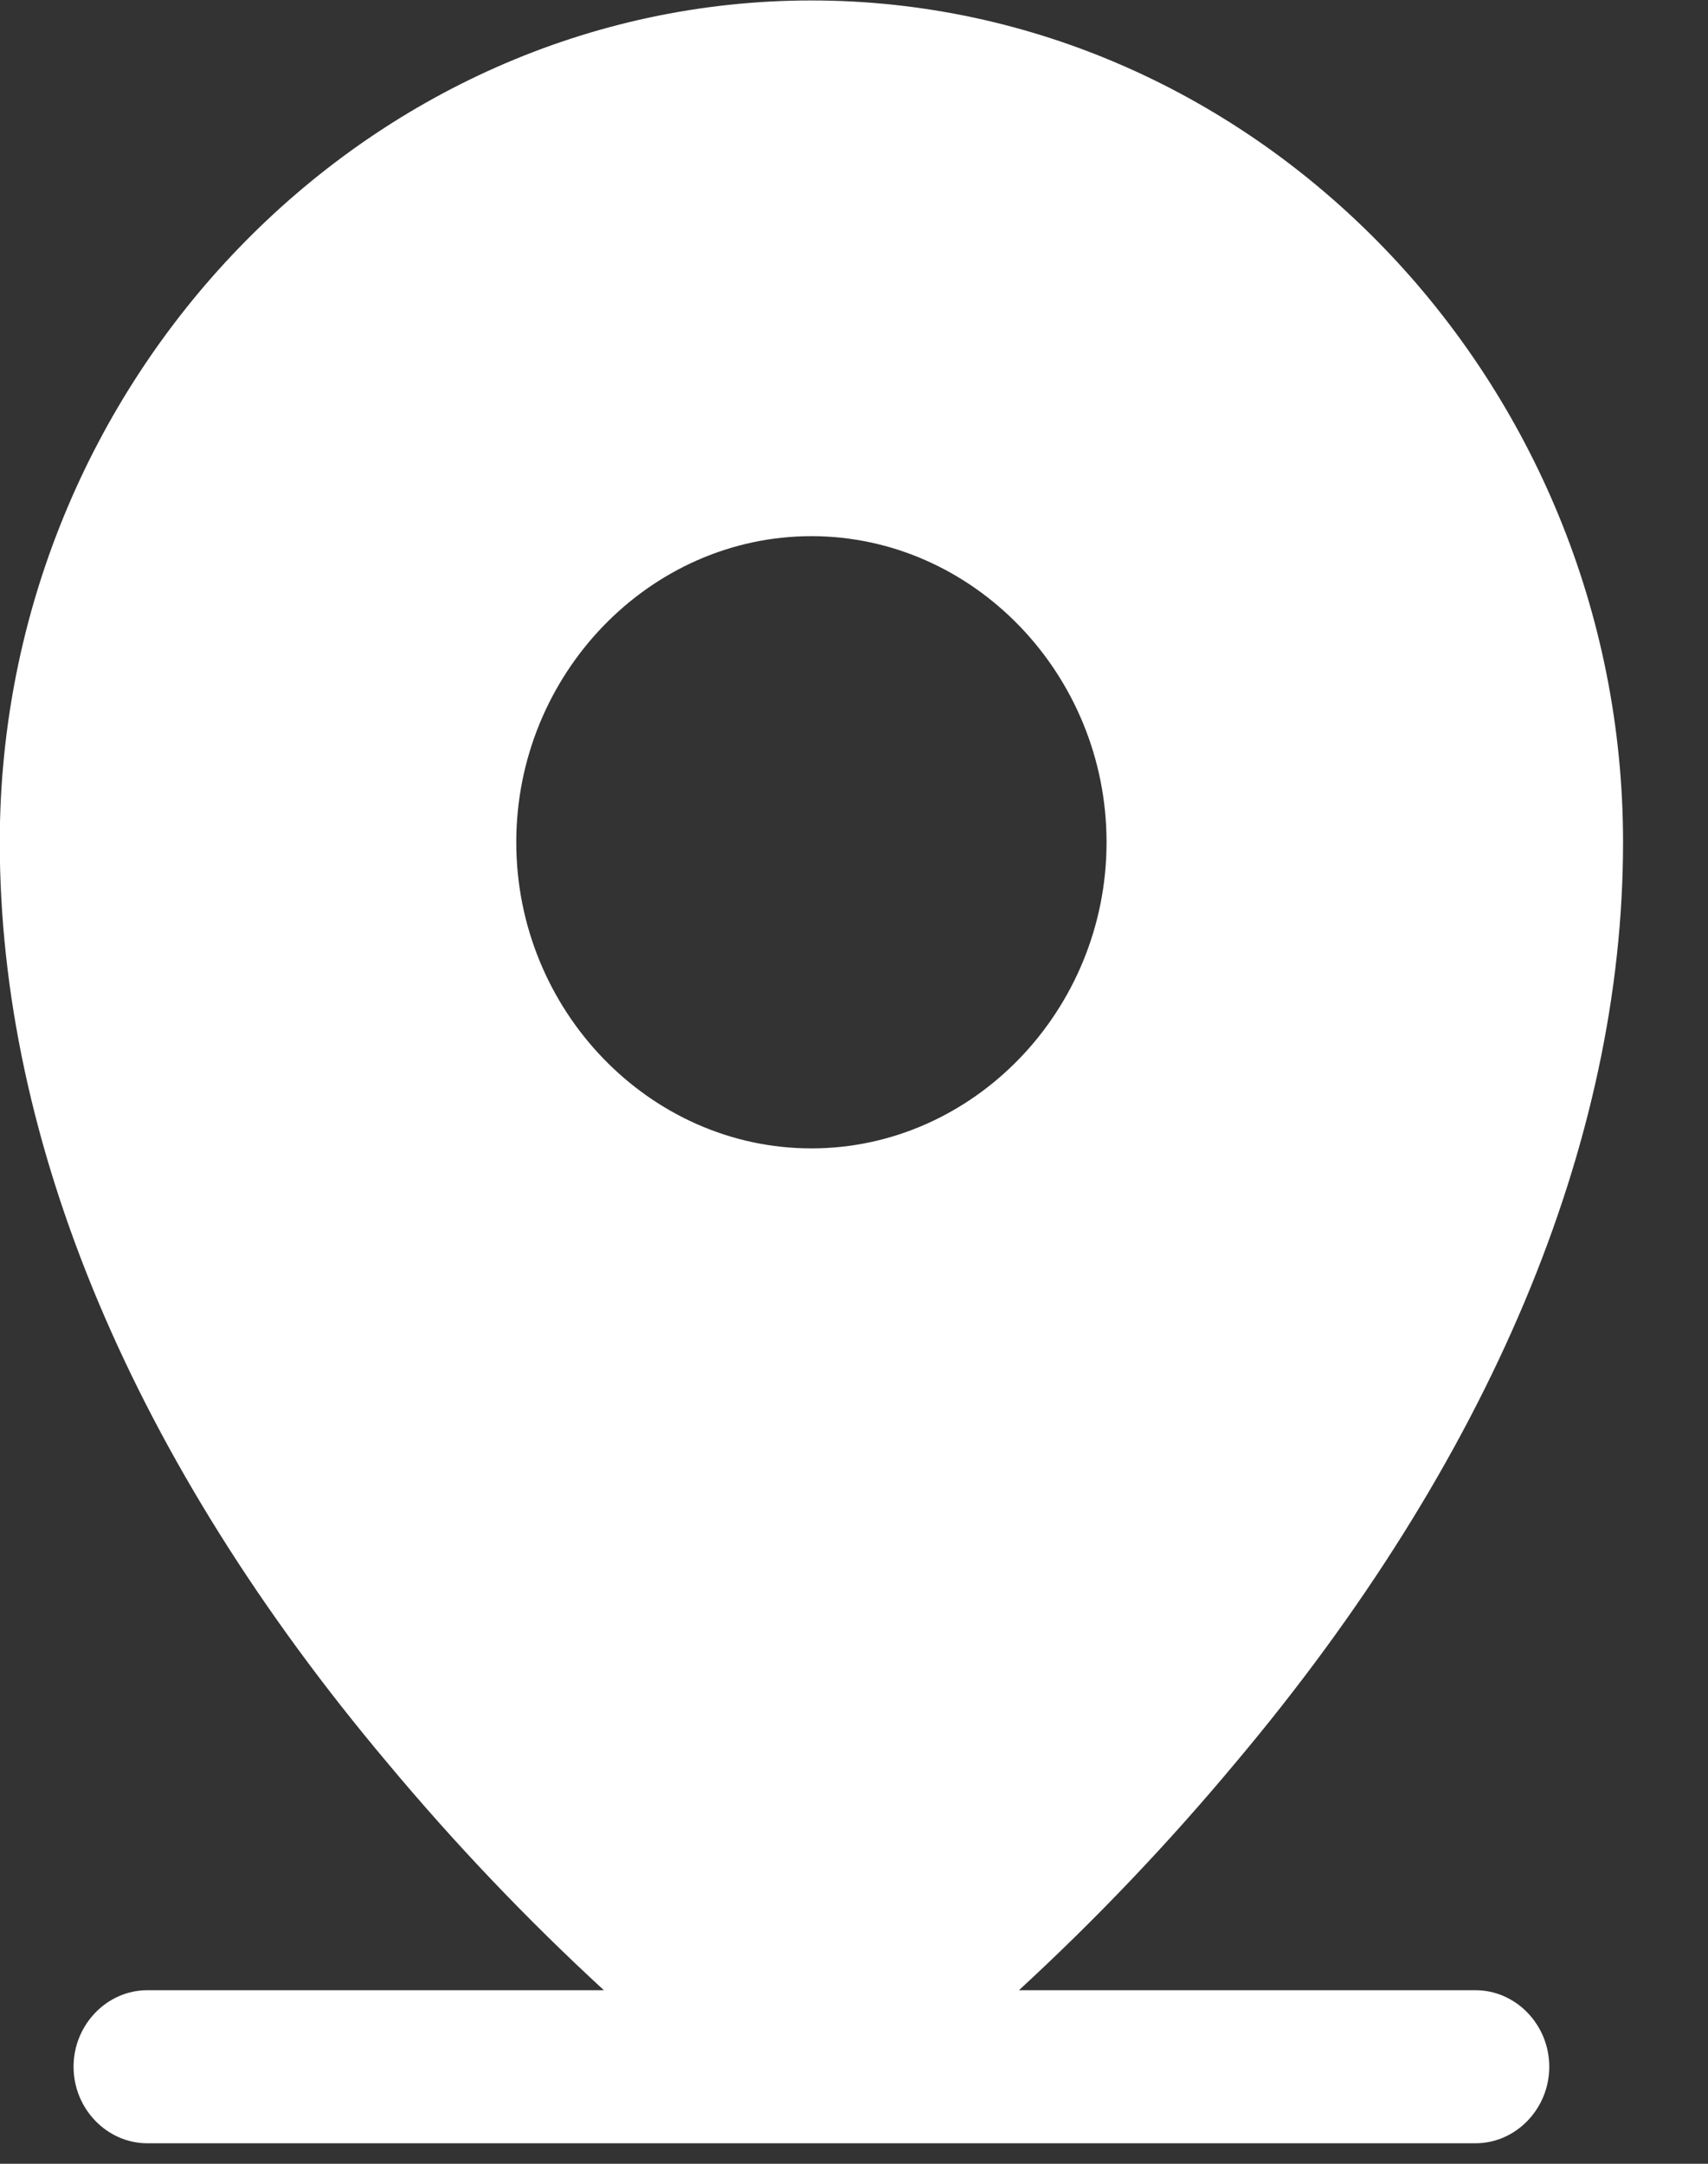 <?xml version="1.0" encoding="UTF-8" standalone="no"?>
<!DOCTYPE svg PUBLIC "-//W3C//DTD SVG 1.1//EN" "http://www.w3.org/Graphics/SVG/1.1/DTD/svg11.dtd">
<svg width="100%" height="100%" viewBox="0 0 15 19" version="1.1" xmlns="http://www.w3.org/2000/svg" xmlns:xlink="http://www.w3.org/1999/xlink" xml:space="preserve" xmlns:serif="http://www.serif.com/" style="fill-rule:evenodd;clip-rule:evenodd;stroke-linejoin:round;stroke-miterlimit:2;">
    <rect x="0" y="0" width="15" height="19" fill="#333333" stroke="none"/>
    <g transform="matrix(1,0,0,1,-609.763,-6368.86)">
        <g transform="matrix(0.081,0,0,0.084,606.521,6367.52)">
            <path d="M200,224L150.5,224C158.849,216.592 166.699,208.642 174,200.2C201.5,168.7 216,135.4 216,104C216,55.725 176.275,16 128,16C79.725,16 40,55.725 40,104C40,135.4 54.5,168.7 82,200.2C89.301,208.642 97.151,216.592 105.5,224L56,224C51.611,224 48,227.611 48,232C48,236.389 51.611,240 56,240L200,240C204.389,240 208,236.389 208,232C208,227.611 204.389,224 200,224ZM128,72C145.555,72 160,86.445 160,104C160,121.555 145.555,136 128,136C110.445,136 96,121.555 96,104C96,86.445 110.445,72 128,72Z" style="fill:white;fill-rule:nonzero;"/>
        </g>
    </g>
</svg>
